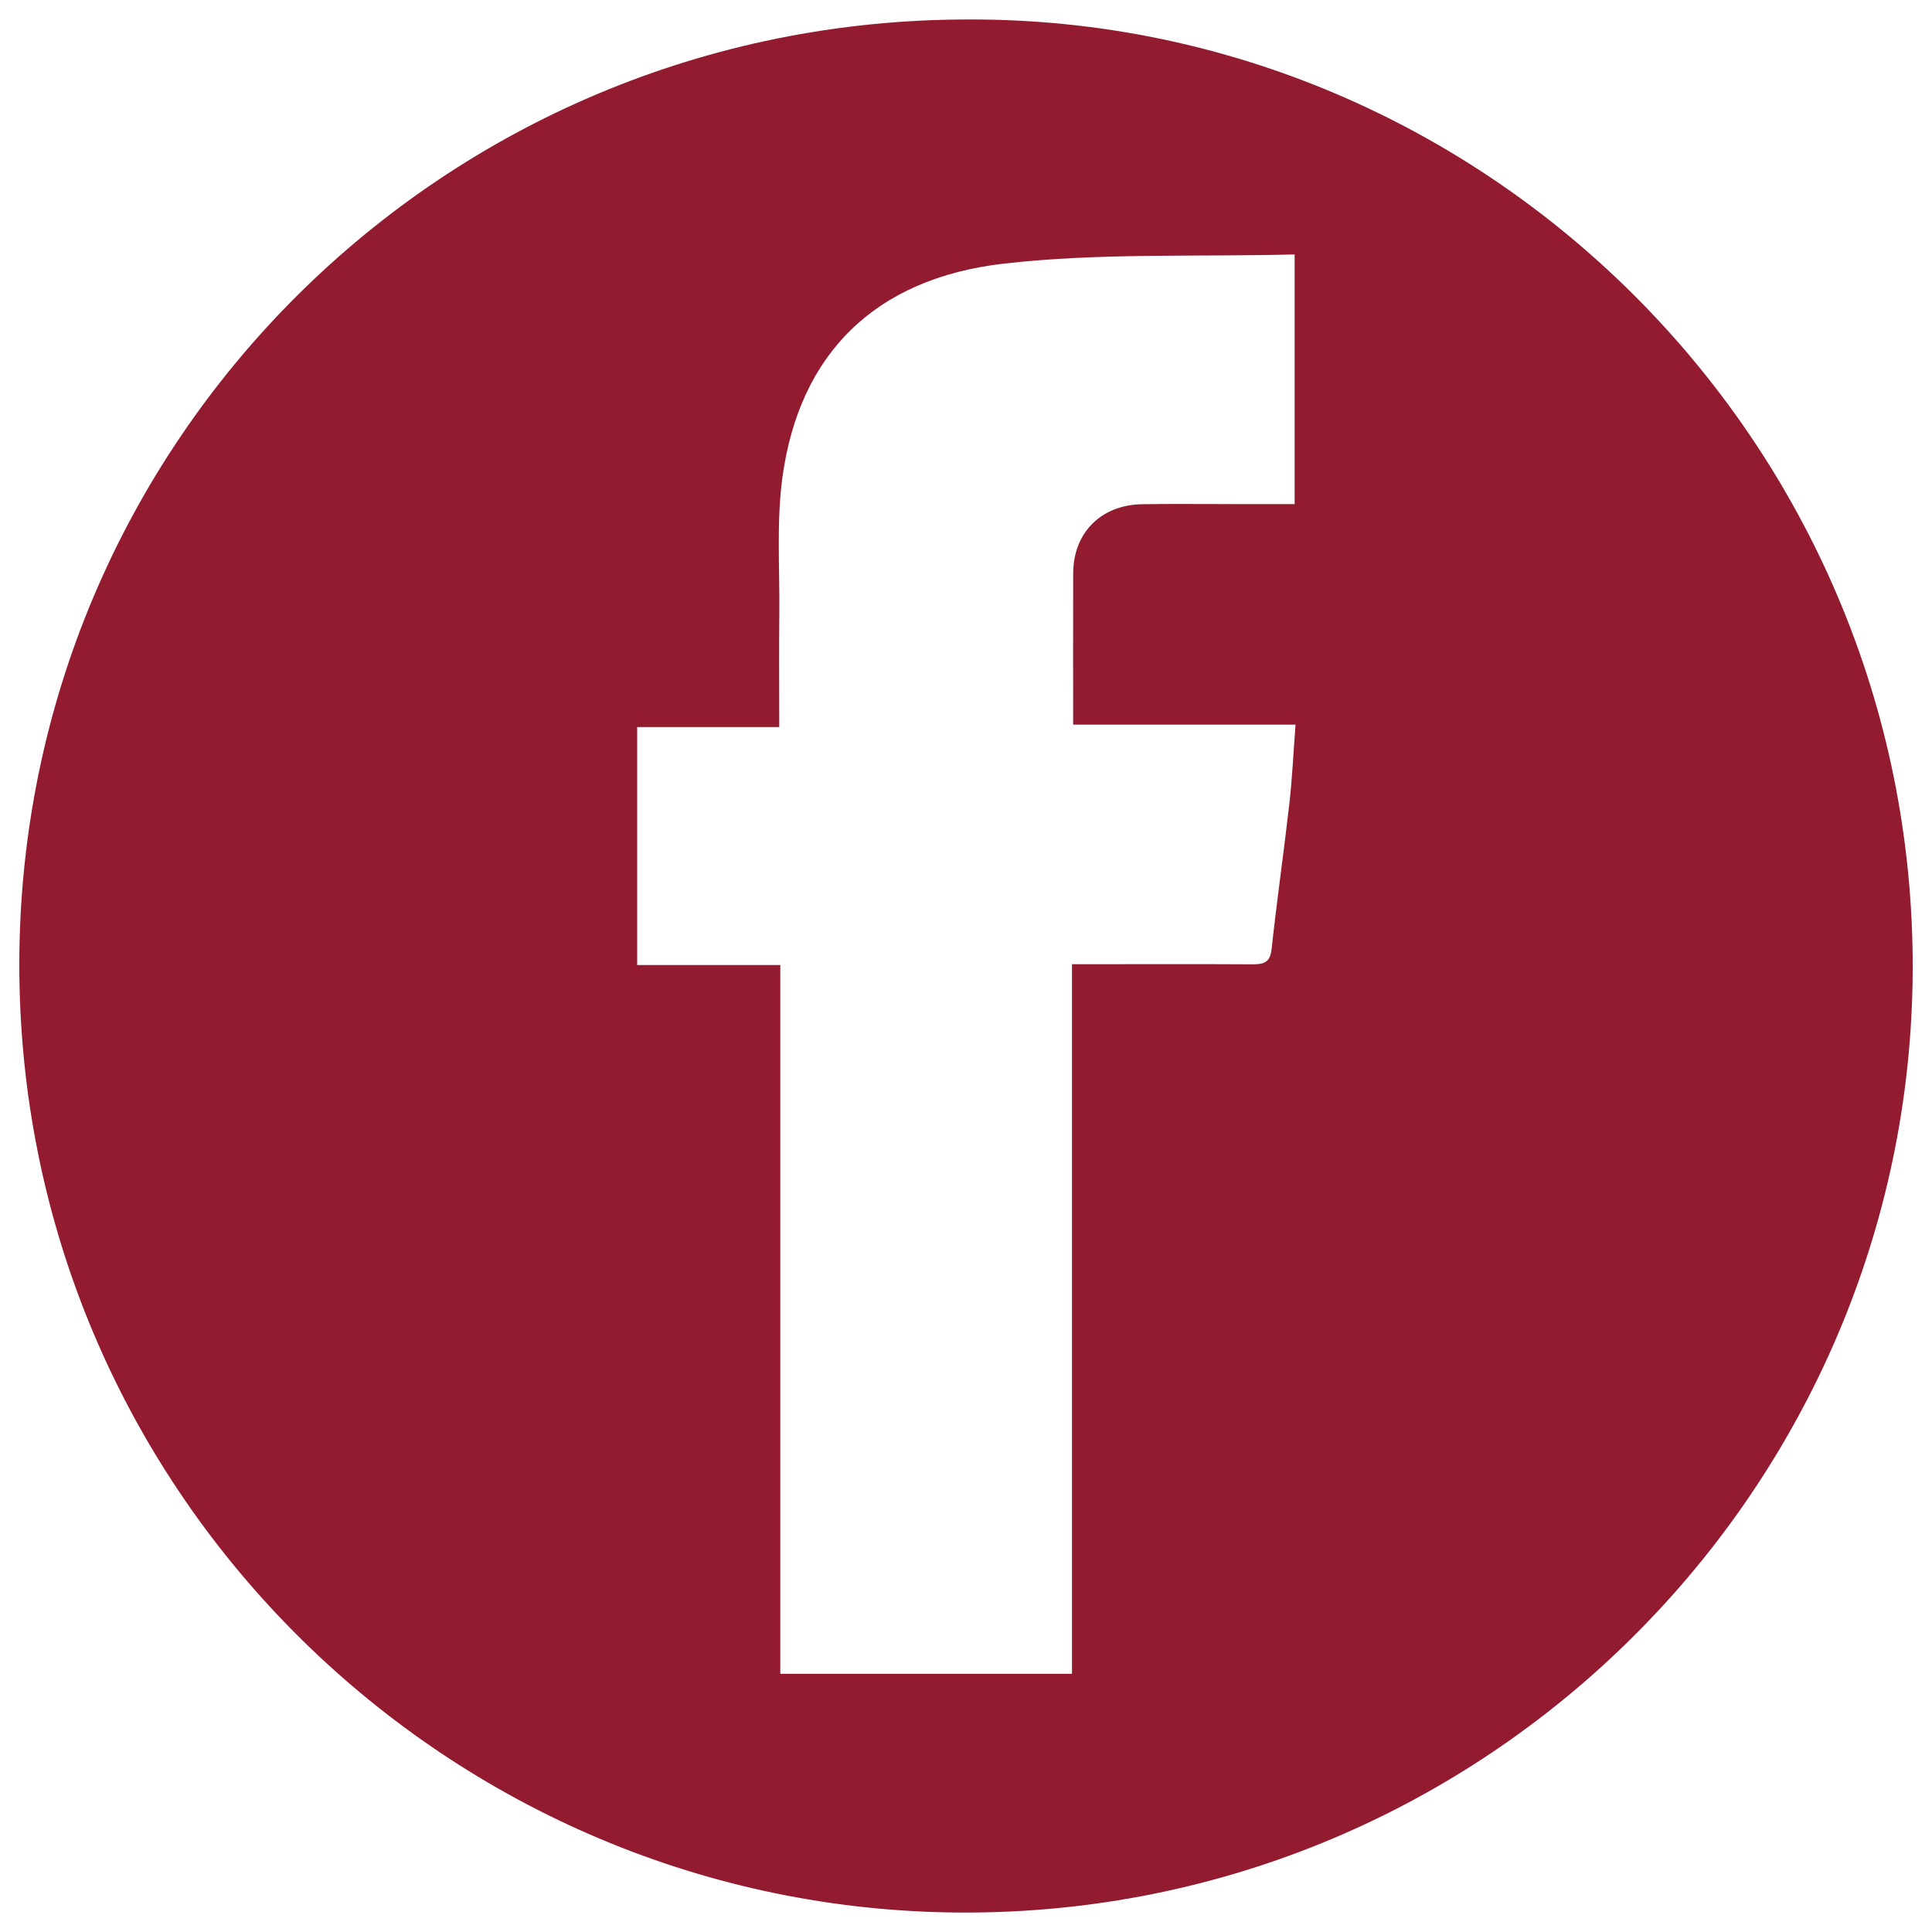 <?xml version="1.0" encoding="utf-8"?>
<!-- Generator: Adobe Illustrator 28.0.0, SVG Export Plug-In . SVG Version: 6.00 Build 0)  -->
<svg version="1.1" id="Layer_1" xmlns="http://www.w3.org/2000/svg" xmlns:xlink="http://www.w3.org/1999/xlink" x="0px" y="0px"
	 viewBox="0 0 500 500" style="enable-background:new 0 0 500 500;" xml:space="preserve">
<style type="text/css">
	.st0{fill:#921B2F;}
</style>
<path class="st0" d="M250.6,5.04c135.08-0.43,246.66,111.42,244.37,249.2c-2.22,133.44-112.75,243.05-249.43,240.69
	C114,492.66,4.9,384.97,5,249.47C5.1,114.3,114.6,5.03,250.6,5.04z M277.43,433.17c0-61.44,0-122.33,0-183.64c2.92,0,5.08,0,7.23,0
	c13.07,0,26.14-0.04,39.2,0.03c2.82,0.01,4.82-0.16,5.22-3.85c1.36-12.59,3.17-25.12,4.6-37.7c0.75-6.56,1.05-13.18,1.6-20.47
	c-19.72,0-38.42,0-57.55,0c0-13.48-0.03-26.32,0.01-39.16c0.03-10.52,7.2-17.73,17.89-17.89c7.92-0.12,15.84-0.03,23.76-0.03
	c5.27,0,10.54,0,15.66,0c0-21.73,0-42.61,0-64.61c-25.41,0.65-50.49-0.44-75.12,2.36c-33.67,3.82-53.07,23.51-57.43,55.27
	c-1.58,11.49-0.69,23.32-0.81,34.99c-0.1,9.65-0.02,19.3-0.02,29.69c-12.58,0-24.55,0-36.77,0c0,20.8,0,40.84,0,61.59
	c12.4,0,24.37,0,37.04,0c0,61.56,0,122.41,0,183.43C227.18,433.17,251.67,433.17,277.43,433.17z"/>
</svg>
